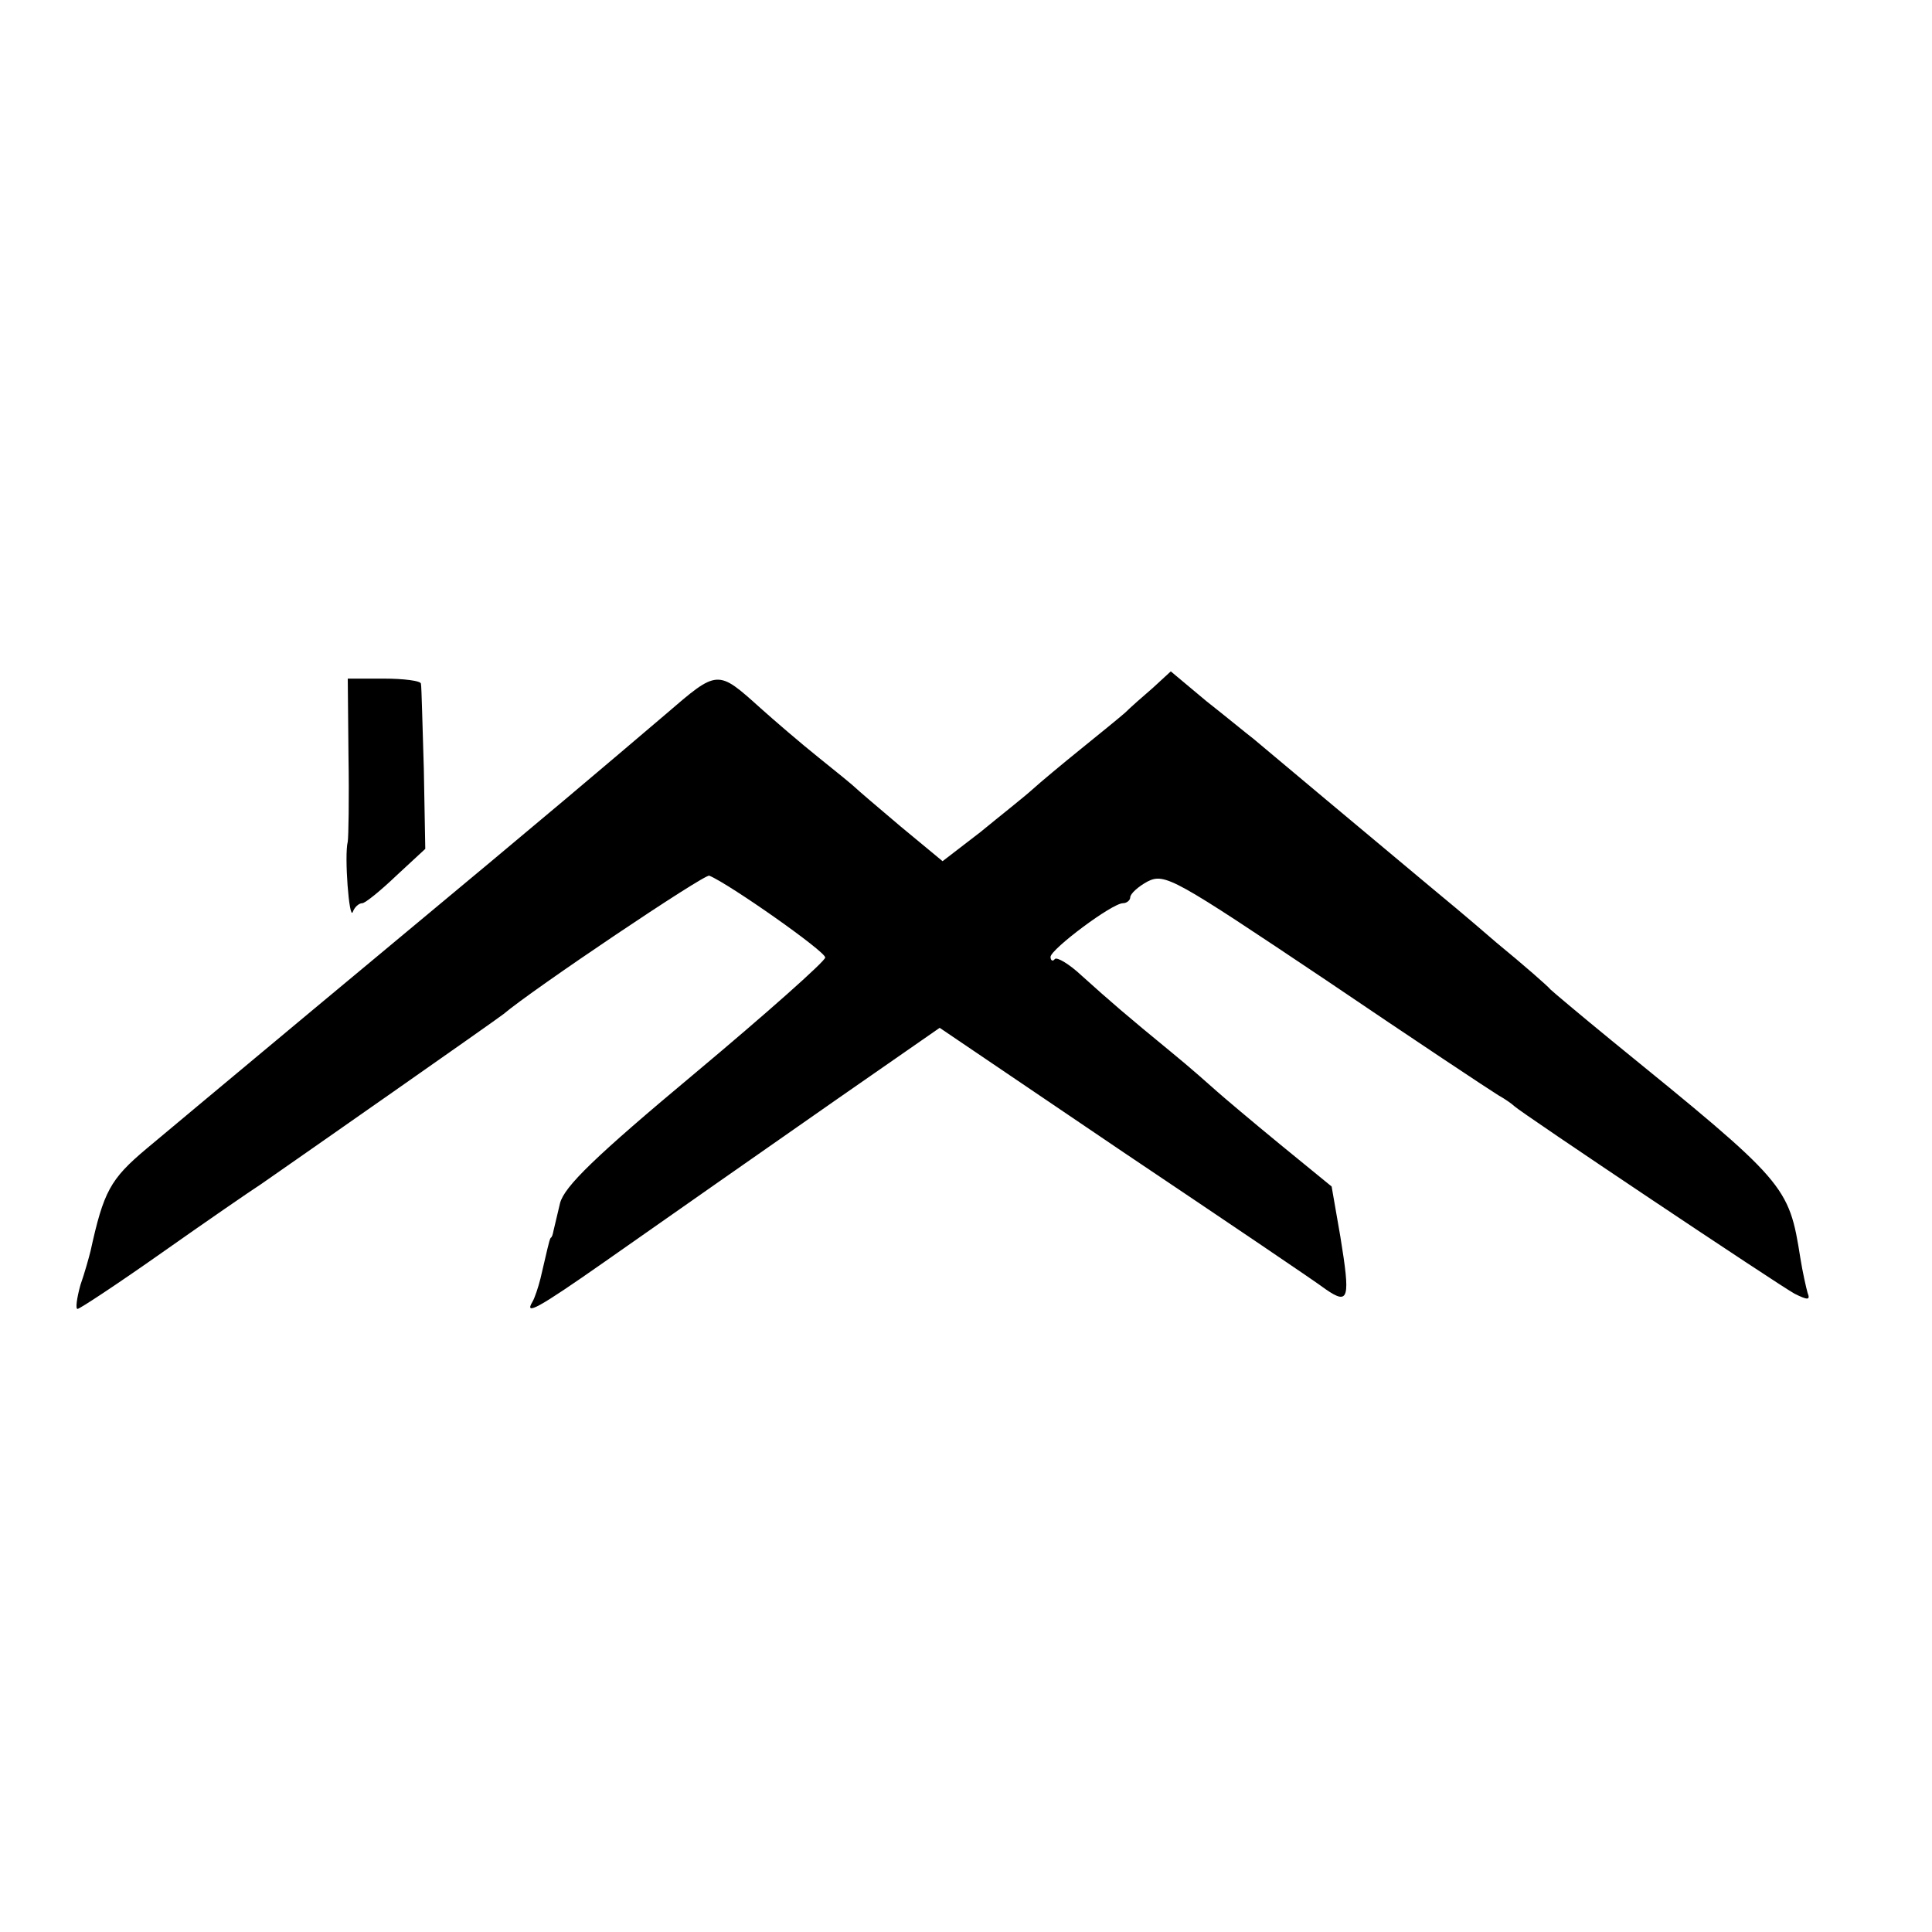<?xml version="1.0" standalone="no"?>
<!DOCTYPE svg PUBLIC "-//W3C//DTD SVG 20010904//EN"
 "http://www.w3.org/TR/2001/REC-SVG-20010904/DTD/svg10.dtd">
<svg version="1.0" xmlns="http://www.w3.org/2000/svg"
 width="16pt" height="16pt" viewBox="0 0 16 16"
 preserveAspectRatio="xMidYMid meet">
<g transform="translate(0,16) scale(0.006,-0.006)"
fill="#000000" stroke="none">
<path d="M919 1681 c-93 -79 -143 -122 -398 -334 -124 -103 -235 -196 -246
-205 -11 -9 -44 -37 -73 -61 -50 -42 -59 -59 -77 -141 -2 -8 -8 -30 -14 -47
-5 -18 -7 -33 -4 -33 3 0 56 35 117 78 61 43 122 85 136 94 49 34 325 227 335
235 40 34 278 194 284 191 27 -11 161 -105 160 -113 0 -5 -81 -77 -179 -159
-139 -116 -181 -157 -187 -180 -4 -17 -8 -34 -9 -38 -1 -5 -2 -9 -4 -10 -2 -3
-5 -18 -14 -56 -3 -12 -8 -27 -11 -32 -12 -20 8 -9 98 54 147 103 174 122 323
226 l141 98 254 -172 c140 -94 266 -179 279 -189 32 -22 34 -13 20 73 l-12 69
-71 58 c-39 32 -78 65 -87 73 -9 8 -37 33 -64 55 -61 50 -83 69 -123 105 -17
16 -34 26 -37 23 -3 -4 -6 -2 -6 3 1 11 85 74 100 74 5 0 10 4 10 8 0 5 11 15
24 22 24 12 37 4 246 -136 121 -82 228 -153 238 -159 9 -5 19 -12 22 -15 9 -9
365 -247 387 -259 18 -9 22 -9 18 1 -2 7 -7 29 -10 48 -16 101 -19 104 -260
300 -44 36 -82 68 -85 71 -3 4 -36 33 -75 65 -38 33 -79 67 -90 76 -66 55
-232 194 -245 205 -8 6 -37 30 -65 52 l-49 41 -25 -23 c-14 -12 -31 -27 -38
-34 -8 -7 -35 -29 -61 -50 -26 -21 -56 -46 -67 -56 -11 -10 -44 -36 -72 -59
l-52 -40 -58 48 c-32 27 -60 51 -63 54 -3 3 -25 21 -50 41 -25 20 -61 51 -80
68 -60 54 -59 54 -131 -8z"/>
<path d="M481 1623 c1 -60 0 -112 -1 -118 -5 -19 2 -110 7 -97 2 6 8 12 13 12
4 0 25 17 47 38 l40 37 -2 110 c-2 61 -3 113 -4 118 0 4 -24 7 -51 7 l-50 0 1
-107z"/>
</g>
</svg>
